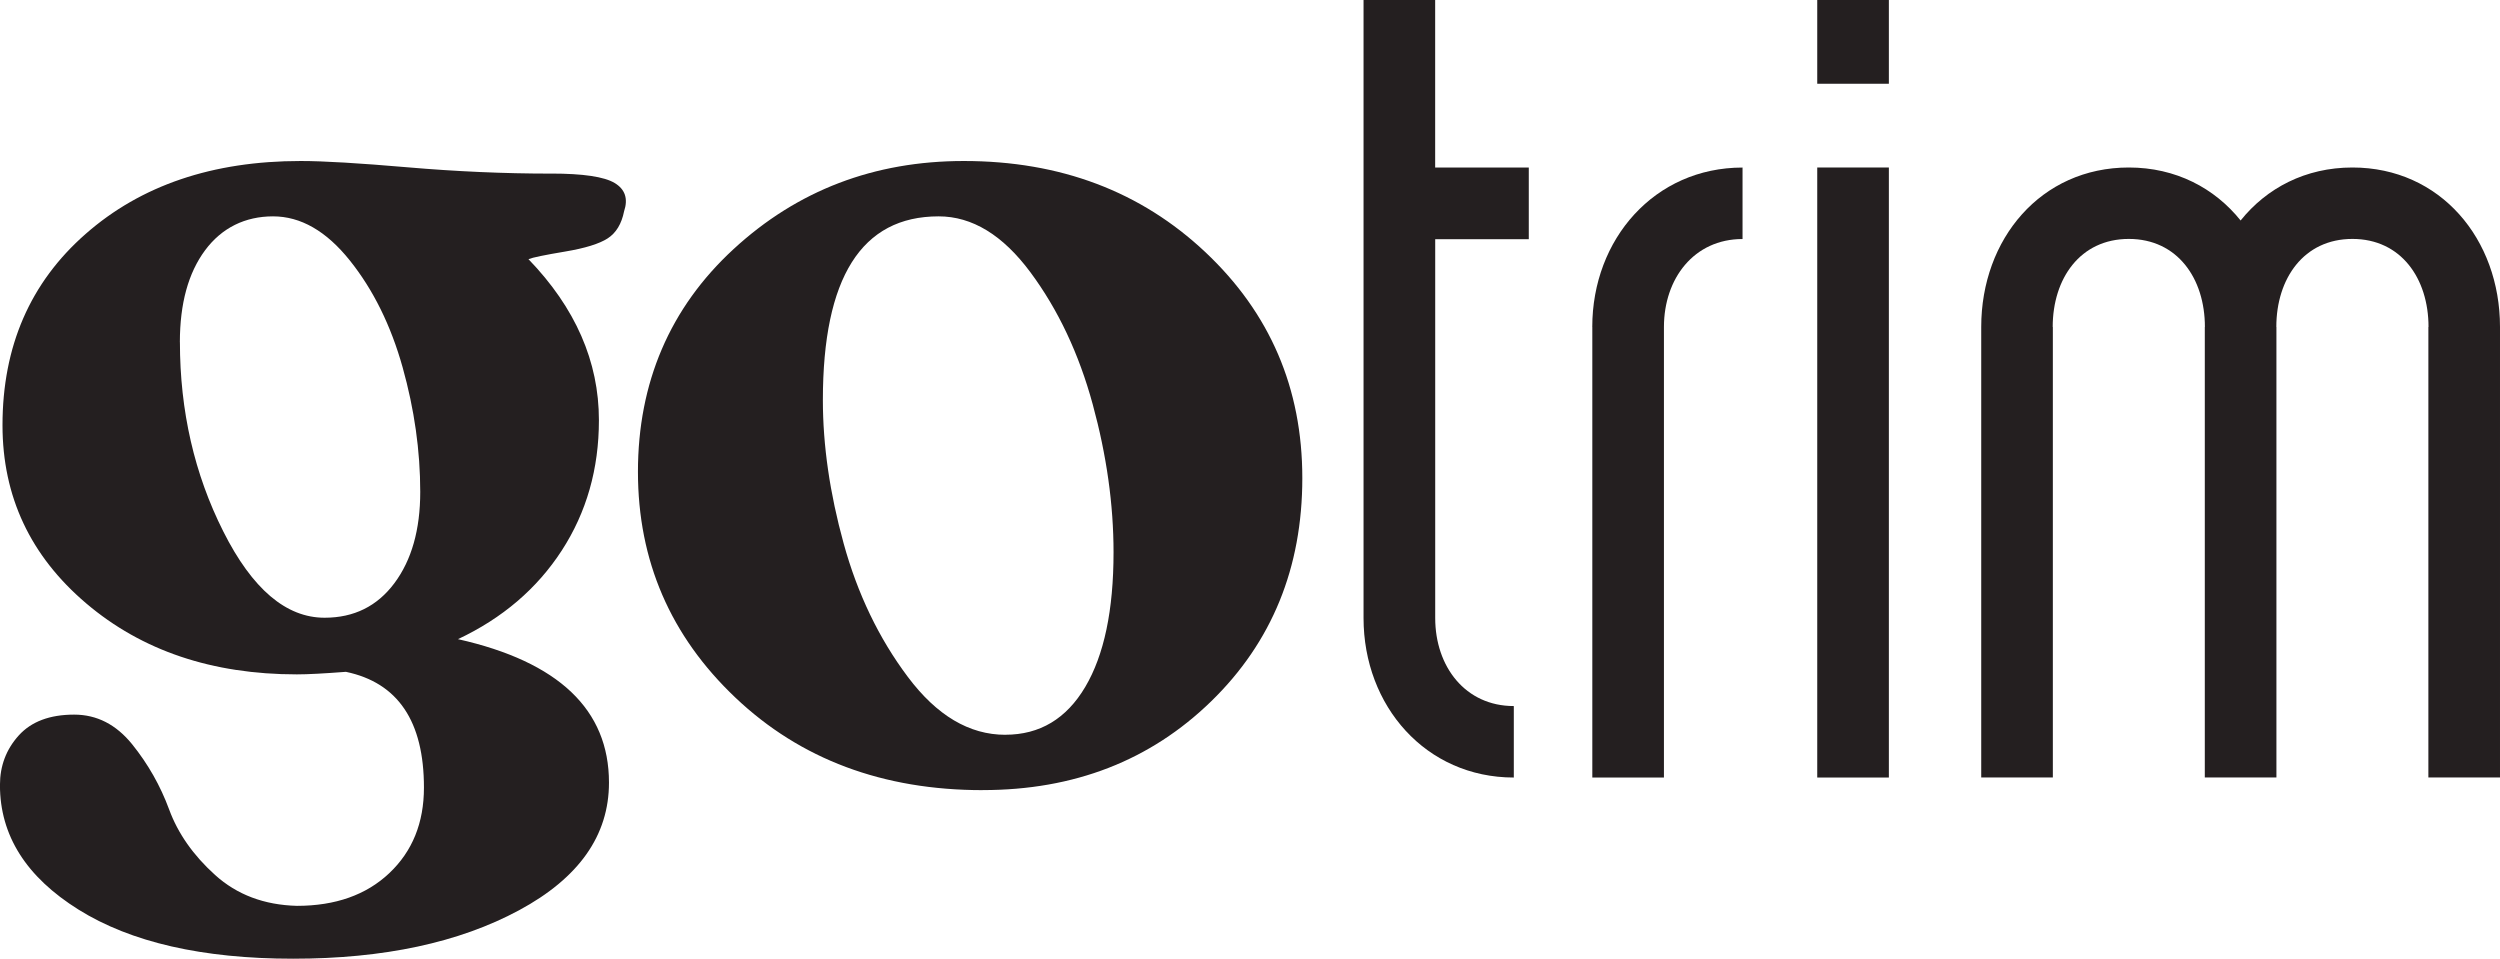 <?xml version="1.0" encoding="UTF-8"?><svg id="a" xmlns="http://www.w3.org/2000/svg" viewBox="0 0 519.4 199.19"><rect x="377.55" width="14.88" height="17.4" fill="#241f20"/><rect x="377.55" y="34.8" width="14.88" height="126.74" fill="#241f20"/><path d="M488.74,34.8c-9.76,0-17.82,4.27-23.23,11.01-5.41-6.74-13.47-11.01-23.23-11.01-18.27,0-30.66,14.86-30.66,33.13v93.6h14.88v-93.6h-.03c0-10.08,5.72-18.29,15.81-18.29s15.81,8.2,15.81,18.29h-.02v93.6h14.88v-93.6h-.02c0-10.08,5.72-18.29,15.81-18.29s15.81,8.2,15.81,18.29h-.03v93.6h14.88v-93.6c0-18.27-12.39-33.13-30.66-33.13" fill="#241f20"/><path d="M330.82,67.94v93.6h14.88v-93.6c0-10.08,6.25-18.28,16.33-18.28v-14.85c-18.27,0-31.22,14.86-31.22,33.13" fill="#241f20"/><path d="M298.17,34.8V0h-14.88v128.41c0,18.27,12.95,33.13,31.22,33.13v-14.85c-10.08,0-16.33-8.2-16.33-18.28V49.69h19.44v-14.88h-19.44Z" fill="#241f20"/><path d="M114.5,36.06c6.62,0,11.02.65,13.2,1.96,2.18,1.31,2.83,3.27,1.96,5.88-.52,2.61-1.66,4.49-3.4,5.62-1.74,1.13-4.7,2.05-8.89,2.75-4.18.7-6.71,1.22-7.58,1.57,9.76,10.11,14.64,21.26,14.64,33.46,0,10.11-2.57,19.13-7.71,27.06-5.14,7.93-12.33,14.08-21.57,18.43,20.91,4.7,31.37,14.64,31.37,29.8,0,10.98-6.23,19.82-18.69,26.53-12.46,6.71-28.1,10.06-46.93,10.06s-33.68-3.4-44.57-10.19c-10.89-6.8-16.34-15.42-16.34-25.88,0-4.01,1.31-7.45,3.92-10.33,2.61-2.87,6.44-4.31,11.5-4.31,4.71,0,8.71,2.05,12.03,6.14,3.31,4.1,5.88,8.63,7.71,13.59,1.83,4.97,5.01,9.5,9.54,13.59,4.53,4.09,10.19,6.23,16.99,6.41,8.01,0,14.42-2.27,19.21-6.8,4.79-4.53,7.19-10.45,7.19-17.77,0-13.77-5.4-21.78-16.21-24.05-4.54.35-7.93.53-10.19.53-17.6,0-32.2-4.92-43.79-14.77C6.31,115.49.52,103.16.52,88.34c0-16.38,5.75-29.63,17.26-39.73,11.5-10.11,26.4-15.16,44.7-15.16,4.71,0,12.11.44,22.22,1.31,10.11.87,20.04,1.31,29.8,1.31M37.38,71.09c0,14.29,3.01,27.41,9.02,39.34,6.01,11.94,13.03,17.91,21.04,17.91,6.1,0,10.93-2.39,14.51-7.19,3.57-4.79,5.36-11.11,5.36-18.95,0-8.54-1.22-17.17-3.66-25.88-2.44-8.71-6.1-16.12-10.98-22.22-4.88-6.1-10.2-9.15-15.95-9.15s-10.63,2.35-14.12,7.06c-3.49,4.71-5.23,11.07-5.23,19.09" fill="#241f20"/><path d="M204.17,164.16c-20.74,0-37.87-6.41-51.37-19.21-13.51-12.81-20.26-28.45-20.26-46.93s6.62-34.07,19.87-46.27c13.24-12.2,29.19-18.3,47.84-18.3,20.04,0,36.77,6.32,50.19,18.95,13.42,12.64,20.13,28.28,20.13,46.92s-6.32,34.12-18.95,46.4c-12.64,12.29-28.45,18.43-47.45,18.43M208.87,152.65c7.14,0,12.68-3.31,16.6-9.93,3.92-6.62,5.88-15.95,5.88-27.97,0-9.93-1.44-20.17-4.32-30.72-2.87-10.54-7.19-19.69-12.94-27.45-5.75-7.75-12.11-11.63-19.08-11.63-16.03,0-24.05,12.72-24.05,38.17,0,9.41,1.44,19.35,4.32,29.8,2.88,10.46,7.32,19.7,13.33,27.71,6.01,8.02,12.76,12.03,20.26,12.03" fill="#241f20"/></svg>